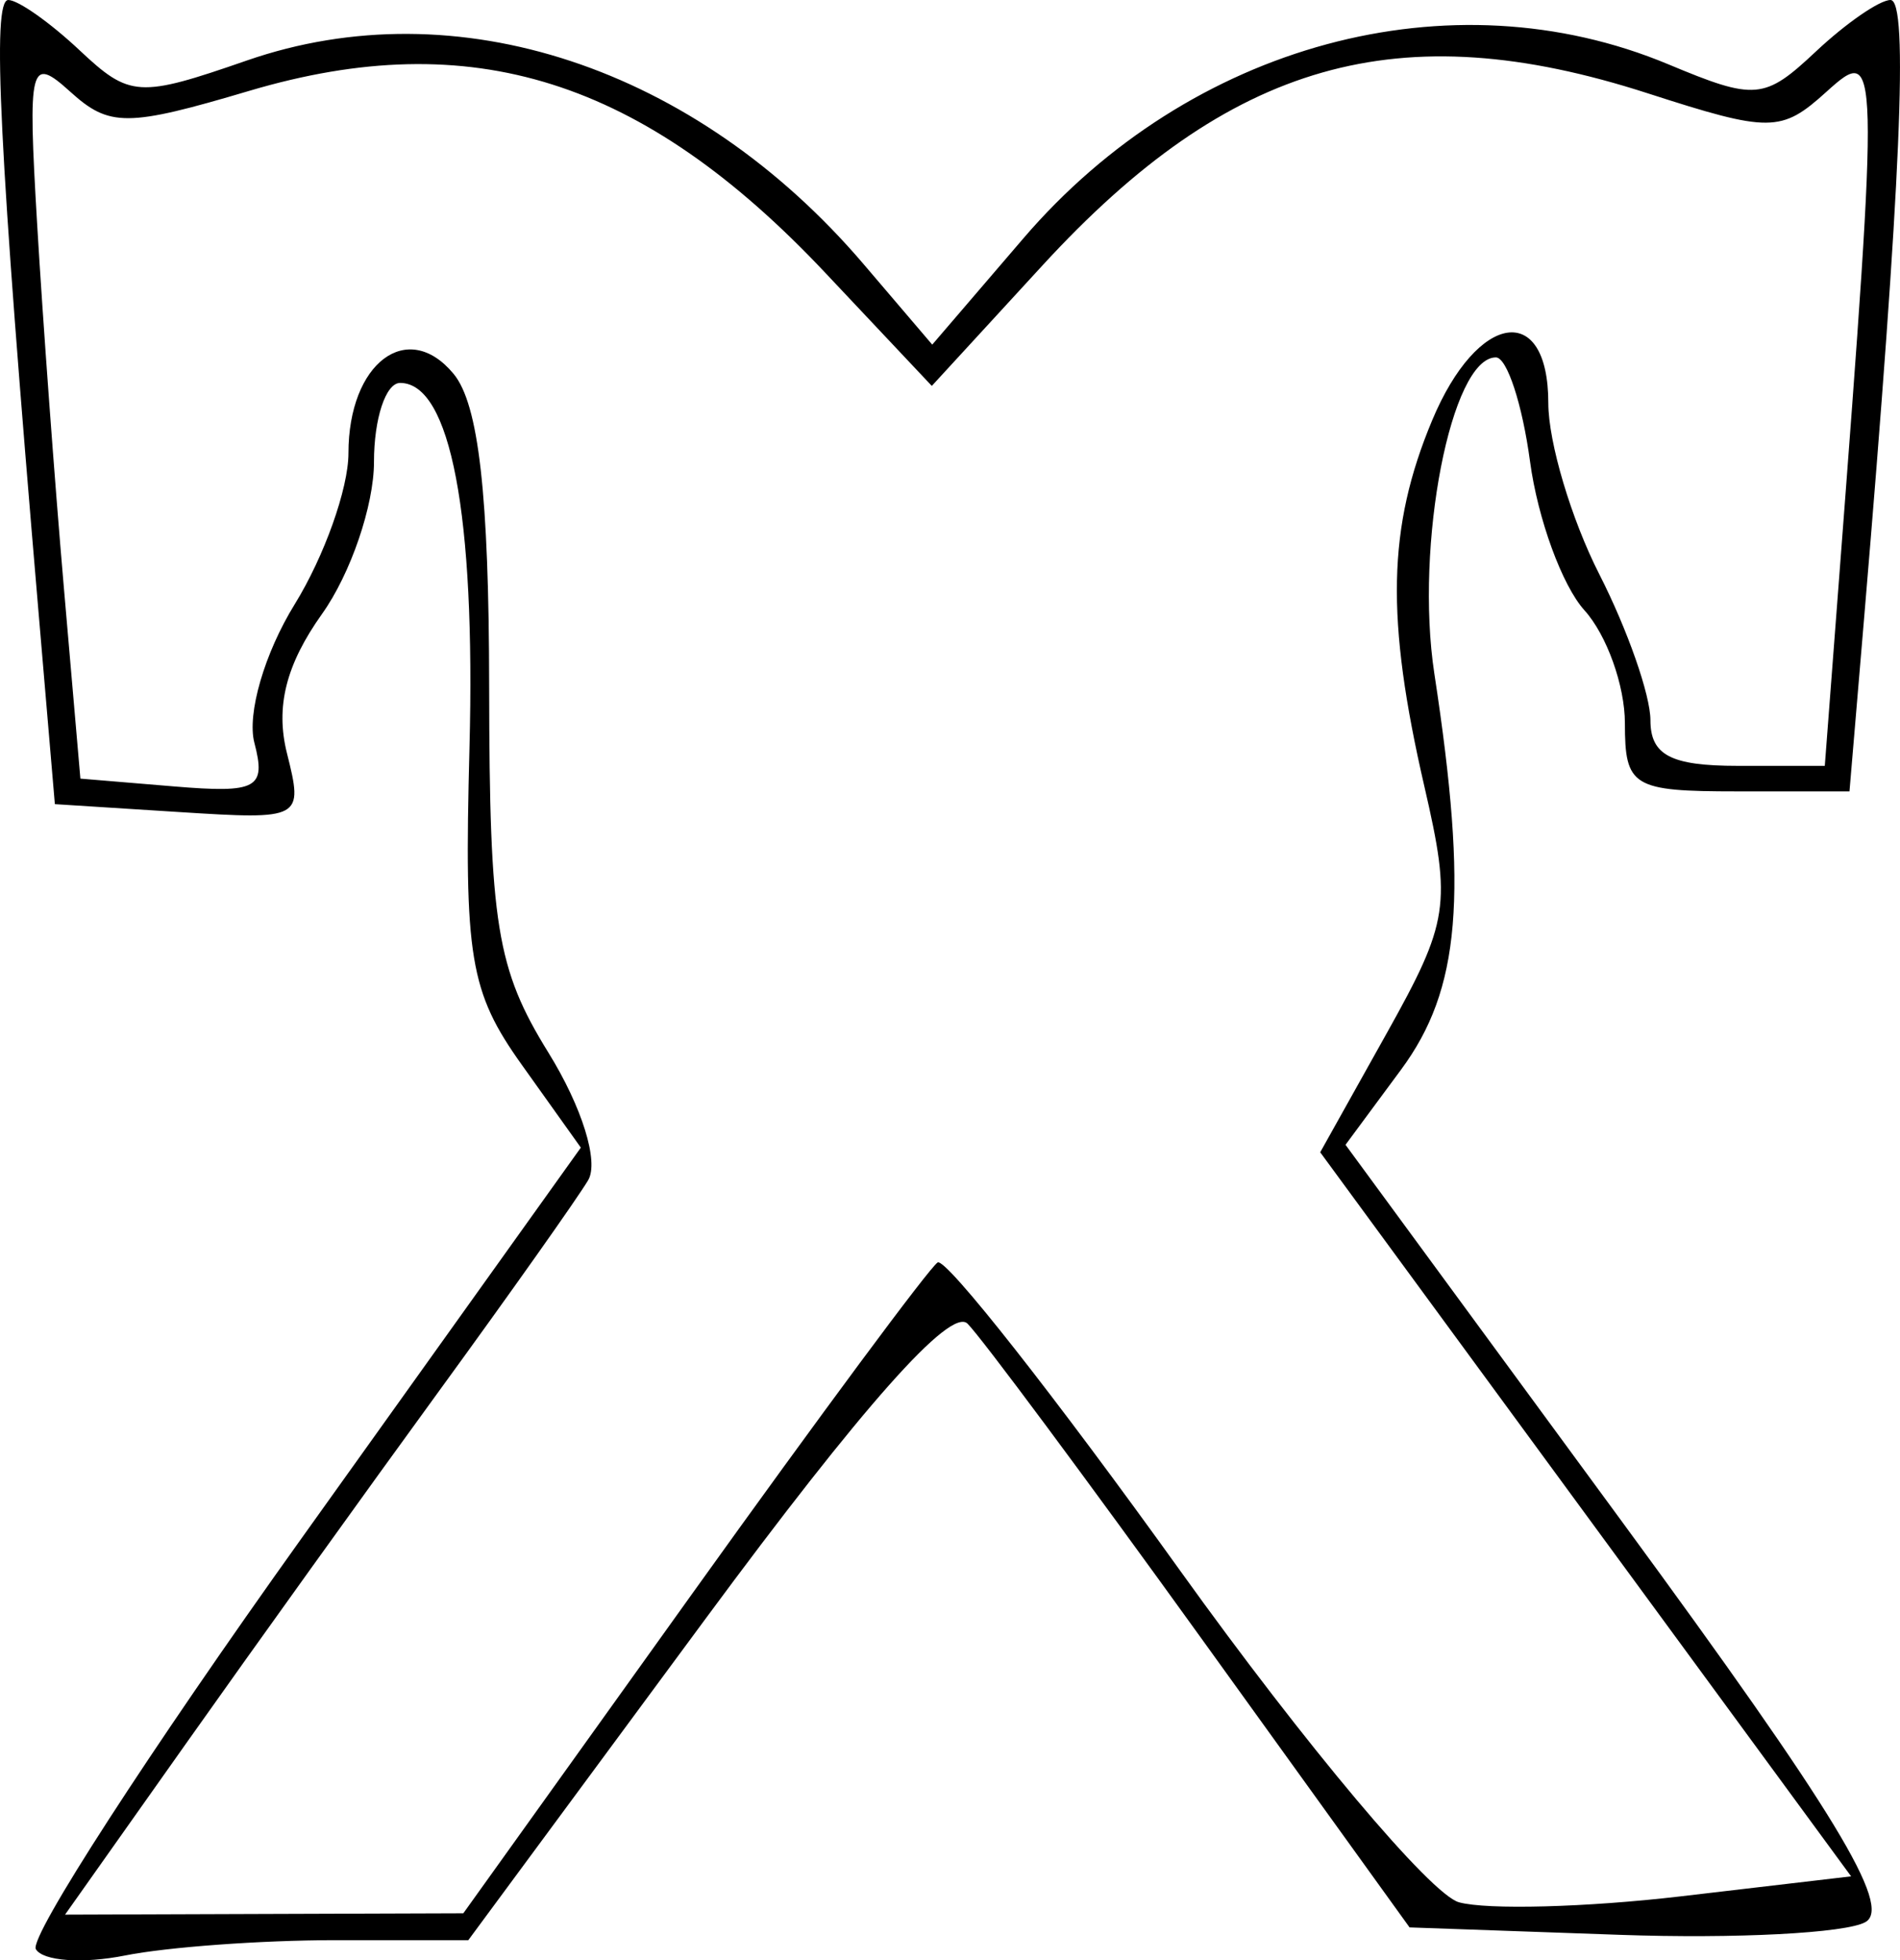<?xml version="1.0" encoding="UTF-8" standalone="no"?>
<!-- Created with Inkscape (http://www.inkscape.org/) -->
<svg
   xmlns:dc="http://purl.org/dc/elements/1.1/"
   xmlns:cc="http://creativecommons.org/ns#"
   xmlns:rdf="http://www.w3.org/1999/02/22-rdf-syntax-ns#"
   xmlns:svg="http://www.w3.org/2000/svg"
   xmlns="http://www.w3.org/2000/svg"
   xmlns:sodipodi="http://sodipodi.sourceforge.net/DTD/sodipodi-0.dtd"
   xmlns:inkscape="http://www.inkscape.org/namespaces/inkscape"
   id="svg2"
   sodipodi:version="0.32"
   inkscape:version="0.46"
   width="74.425"
   height="76.79"
   version="1.0"
   sodipodi:docname="295th_Infanterie_Division_Logo.svg"
   inkscape:output_extension="org.inkscape.output.svg.inkscape">
  <defs
     id="defs5">
    <inkscape:perspective
       sodipodi:type="inkscape:persp3d"
       inkscape:vp_x="0 : 526.18109 : 1"
       inkscape:vp_y="0 : 1000 : 0"
       inkscape:vp_z="744.09448 : 526.18109 : 1"
       inkscape:persp3d-origin="372.04724 : 350.78739 : 1"
       id="perspective9" />
  </defs>
  <sodipodi:namedview
     inkscape:window-height="669"
     inkscape:window-width="640"
     inkscape:pageshadow="2"
     inkscape:pageopacity="0.0"
     guidetolerance="10.0"
     gridtolerance="10.0"
     objecttolerance="10.0"
     borderopacity="1.0"
     bordercolor="#666666"
     pagecolor="#ffffff"
     id="base"
     showgrid="false"
     inkscape:zoom="2.5955056"
     inkscape:cx="84.977184"
     inkscape:cy="14.264807"
     inkscape:window-x="138"
     inkscape:window-y="95"
     inkscape:current-layer="svg2" />
  <path
     style="fill:#000000"
     d="M 1.404,76.351 C 1.135,75.883 5.829,68.627 11.834,60.227 L 22.752,44.954 L 20.451,41.727 C 18.394,38.844 18.175,37.519 18.39,29.29 C 18.628,20.159 17.648,15 15.674,15 C 15.11,15 14.649,16.393 14.649,18.096 C 14.649,19.798 13.735,22.475 12.617,24.045 C 11.2,26.035 10.784,27.687 11.241,29.509 C 11.887,32.084 11.829,32.115 7.023,31.81 L 2.149,31.5 L 1.511,24 C -0.037,5.821 -0.324,-7.1054274e-15 0.325,-7.1054274e-15 C 0.708,-7.1054274e-15 1.96,0.883 3.108,1.961 C 5.084,3.818 5.434,3.84 9.672,2.369 C 17.878,-0.477 27.235,2.615 33.833,10.353 L 36.517,13.5 L 40.086,9.338 C 46.625,1.711 56.825,-1.042 65.347,2.518 C 68.756,3.943 69.114,3.912 71.13,2.018 C 72.311,0.908 73.627,-7.1054274e-15 74.053,-7.1054274e-15 C 74.768,-7.1054274e-15 74.465,7.092 73.016,24.25 L 72.446,31 L 68.048,31 C 63.947,31 63.649,30.819 63.649,28.329 C 63.649,26.86 62.936,24.869 62.064,23.906 C 61.193,22.943 60.234,20.32 59.933,18.078 C 59.632,15.835 59.03,14 58.595,14 C 56.841,14 55.413,21.338 56.185,26.388 C 57.515,35.089 57.206,38.755 54.879,41.903 L 52.705,44.844 L 63.584,59.672 C 71.857,70.949 74.13,74.689 73.072,75.291 C 72.307,75.726 67.976,75.951 63.448,75.791 L 55.214,75.5 L 47.055,64.174 C 42.568,57.944 38.448,52.399 37.9,51.851 C 37.238,51.189 33.787,55.077 27.624,63.427 L 18.344,76 L 13.122,76 C 10.249,76 6.548,76.27 4.896,76.601 C 3.243,76.931 1.672,76.819 1.404,76.351 z M 27.149,62.38 C 32.099,55.468 36.41,49.651 36.729,49.453 C 37.048,49.255 41.323,54.689 46.229,61.528 C 51.135,68.368 56.049,74.213 57.149,74.516 C 58.249,74.82 62.155,74.715 65.83,74.284 L 72.51,73.5 L 62.112,59.318 L 51.714,45.137 L 54.328,40.459 C 56.758,36.111 56.862,35.432 55.796,30.814 C 54.275,24.225 54.35,20.652 56.098,16.468 C 57.878,12.208 60.649,11.794 60.649,15.789 C 60.649,17.322 61.549,20.342 62.649,22.5 C 63.749,24.658 64.649,27.228 64.649,28.211 C 64.649,29.58 65.45,30 68.064,30 L 71.479,30 L 72.032,22.75 C 73.618,1.986 73.611,1.724 71.541,3.598 C 69.774,5.197 69.329,5.2 64.537,3.653 C 54.795,0.506 48.189,2.388 40.825,10.408 L 36.5,15.117 L 32.325,10.684 C 25.177,3.095 18.463,0.975 9.757,3.561 C 4.986,4.977 4.286,4.981 2.757,3.598 C 1.172,2.163 1.085,2.509 1.455,8.78 C 1.673,12.476 2.143,18.875 2.5,23 L 3.149,30.5 L 6.82,30.806 C 10.074,31.077 10.431,30.882 9.964,29.096 C 9.668,27.965 10.362,25.583 11.543,23.672 C 12.701,21.797 13.649,19.135 13.649,17.754 C 13.649,14.217 15.964,12.469 17.767,14.644 C 18.75,15.83 19.153,19.374 19.161,26.906 C 19.171,36.216 19.452,37.952 21.481,41.232 C 22.799,43.362 23.467,45.508 23.038,46.232 C 22.625,46.929 19.993,50.65 17.19,54.5 C 14.387,58.35 9.946,64.537 7.321,68.25 L 2.548,75 L 10.349,74.973 L 18.149,74.947 L 27.149,62.38 z"
     id="path2384" />
</svg>
